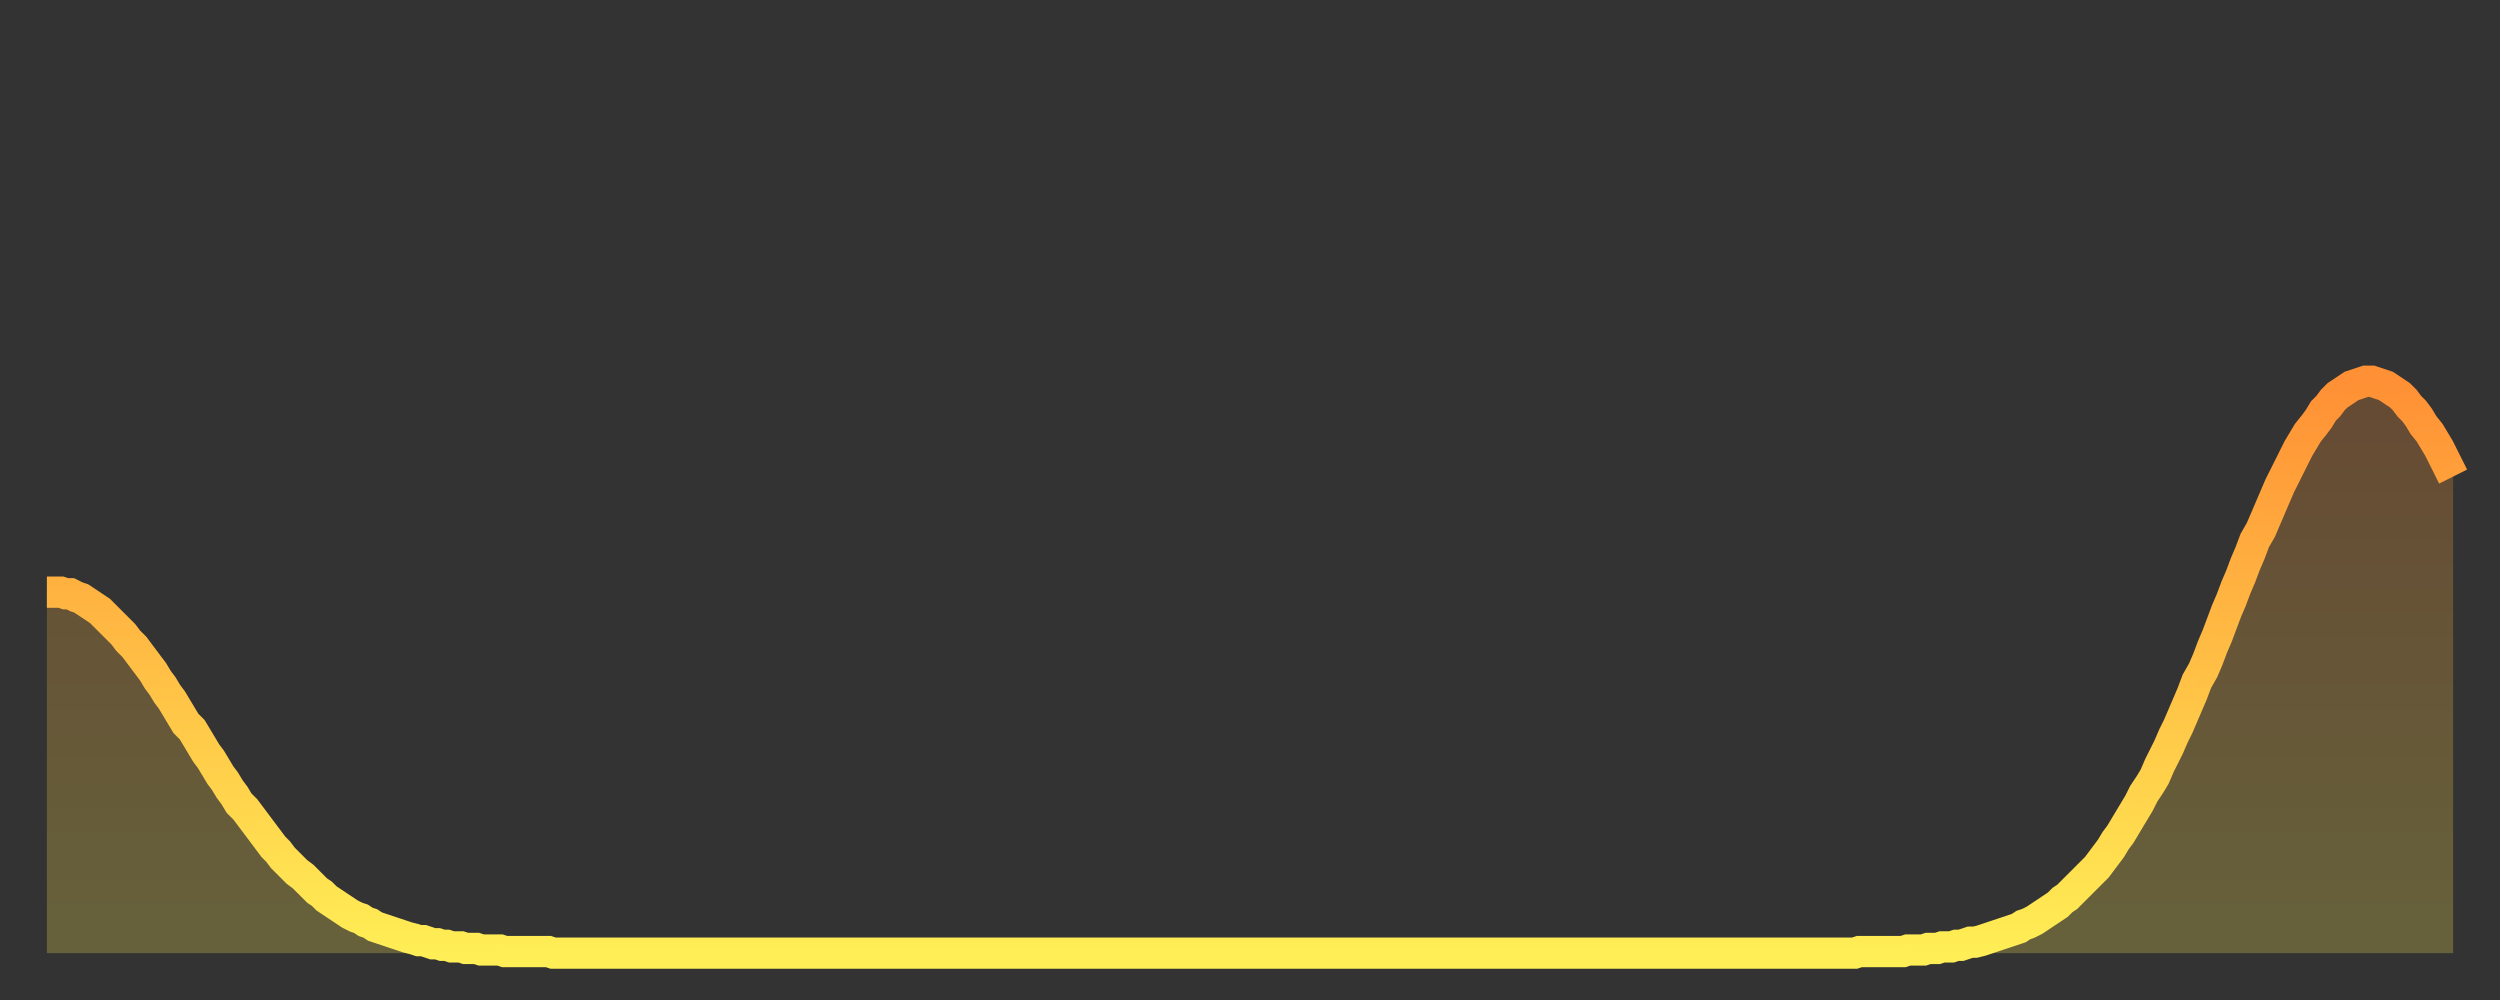 <?xml version="1.0" encoding="utf-8" ?>
<svg baseProfile="full" height="64" version="1.1" width="160" xmlns="http://www.w3.org/2000/svg" xmlns:ev="http://www.w3.org/2001/xml-events" xmlns:xlink="http://www.w3.org/1999/xlink"><rect width="100%" height="100%" fill="#333333" stroke="none"/><defs><linearGradient id="id596396" x1="0" x2="0" y1="0" y2="1"><stop offset="0%" stop-color="#ff9035" /><stop offset="50%" stop-color="#ffbf45" /><stop offset="100%" stop-color="#ffee55" /></linearGradient></defs><g transform="translate(3,3)"><g><path d="M 0.0 34.9 L 0.3 34.9 0.6 34.9 0.9 34.9 1.2 35.0 1.5 35.0 1.9 35.2 2.2 35.3 2.5 35.5 2.8 35.7 3.1 35.9 3.4 36.1 3.7 36.4 4.0 36.7 4.3 37.0 4.6 37.3 4.9 37.6 5.2 38.0 5.6 38.4 5.9 38.8 6.2 39.2 6.5 39.6 6.8 40.0 7.1 40.5 7.4 40.9 7.7 41.4 8.0 41.8 8.3 42.3 8.6 42.8 8.9 43.3 9.3 43.7 9.6 44.2 9.9 44.7 10.2 45.2 10.5 45.6 10.8 46.1 11.1 46.6 11.4 47.0 11.7 47.5 12.0 47.9 12.3 48.4 12.7 48.8 13.0 49.2 13.3 49.6 13.6 50.0 13.9 50.4 14.2 50.8 14.5 51.2 14.8 51.5 15.1 51.9 15.4 52.2 15.7 52.5 16.0 52.8 16.4 53.1 16.7 53.4 17.0 53.7 17.3 54.0 17.6 54.2 17.9 54.5 18.2 54.7 18.5 54.9 18.8 55.1 19.1 55.3 19.4 55.5 19.8 55.7 20.1 55.8 20.4 56.0 20.7 56.1 21.0 56.3 21.3 56.4 21.6 56.5 21.9 56.6 22.2 56.7 22.5 56.8 22.8 56.9 23.1 57.0 23.5 57.1 23.8 57.2 24.1 57.2 24.4 57.3 24.7 57.4 25.0 57.4 25.3 57.5 25.6 57.5 25.9 57.6 26.2 57.6 26.5 57.6 26.8 57.7 27.2 57.7 27.5 57.7 27.8 57.8 28.1 57.8 28.4 57.8 28.7 57.8 29.0 57.8 29.3 57.9 29.6 57.9 29.9 57.9 30.2 57.9 30.6 57.9 30.9 57.9 31.2 57.9 31.5 57.9 31.8 57.9 32.1 57.9 32.4 58.0 32.7 58.0 33.0 58.0 33.3 58.0 33.6 58.0 33.9 58.0 34.3 58.0 34.6 58.0 34.9 58.0 35.2 58.0 35.5 58.0 35.8 58.0 36.1 58.0 36.4 58.0 36.7 58.0 37.0 58.0 37.3 58.0 37.7 58.0 38.0 58.0 38.3 58.0 38.6 58.0 38.9 58.0 39.2 58.0 39.5 58.0 39.8 58.0 40.1 58.0 40.4 58.0 40.7 58.0 41.0 58.0 41.4 58.0 41.7 58.0 42.0 58.0 42.3 58.0 42.6 58.0 42.9 58.0 43.2 58.0 43.5 58.0 43.8 58.0 44.1 58.0 44.4 58.0 44.7 58.0 45.1 58.0 45.4 58.0 45.7 58.0 46.0 58.0 46.3 58.0 46.6 58.0 46.9 58.0 47.2 58.0 47.5 58.0 47.8 58.0 48.1 58.0 48.5 58.0 48.8 58.0 49.1 58.0 49.4 58.0 49.7 58.0 50.0 58.0 50.3 58.0 50.6 58.0 50.9 58.0 51.2 58.0 51.5 58.0 51.8 58.0 52.2 58.0 52.5 58.0 52.8 58.0 53.1 58.0 53.4 58.0 53.7 58.0 54.0 58.0 54.3 58.0 54.6 58.0 54.9 58.0 55.2 58.0 55.6 58.0 55.9 58.0 56.2 58.0 56.5 58.0 56.8 58.0 57.1 58.0 57.4 58.0 57.7 58.0 58.0 58.0 58.3 58.0 58.6 58.0 58.9 58.0 59.3 58.0 59.6 58.0 59.9 58.0 60.2 58.0 60.5 58.0 60.8 58.0 61.1 58.0 61.4 58.0 61.7 58.0 62.0 58.0 62.3 58.0 62.6 58.0 63.0 58.0 63.3 58.0 63.6 58.0 63.9 58.0 64.2 58.0 64.5 58.0 64.8 58.0 65.1 58.0 65.4 58.0 65.7 58.0 66.0 58.0 66.4 58.0 66.7 58.0 67.0 58.0 67.3 58.0 67.6 58.0 67.9 58.0 68.2 58.0 68.5 58.0 68.8 58.0 69.1 58.0 69.4 58.0 69.7 58.0 70.1 58.0 70.4 58.0 70.7 58.0 71.0 58.0 71.3 58.0 71.6 58.0 71.9 58.0 72.2 58.0 72.5 58.0 72.8 58.0 73.1 58.0 73.5 58.0 73.8 58.0 74.1 58.0 74.4 58.0 74.7 58.0 75.0 58.0 75.3 58.0 75.6 58.0 75.9 58.0 76.2 58.0 76.5 58.0 76.8 58.0 77.2 58.0 77.5 58.0 77.8 58.0 78.1 58.0 78.4 58.0 78.7 58.0 79.0 58.0 79.3 58.0 79.6 58.0 79.9 58.0 80.2 58.0 80.5 58.0 80.9 58.0 81.2 58.0 81.5 58.0 81.8 58.0 82.1 58.0 82.4 58.0 82.7 58.0 83.0 58.0 83.3 58.0 83.6 58.0 83.9 58.0 84.3 58.0 84.6 58.0 84.9 58.0 85.2 58.0 85.5 58.0 85.8 58.0 86.1 58.0 86.4 58.0 86.7 58.0 87.0 58.0 87.3 58.0 87.6 58.0 88.0 58.0 88.3 58.0 88.6 58.0 88.9 58.0 89.2 58.0 89.5 58.0 89.8 58.0 90.1 58.0 90.4 58.0 90.7 58.0 91.0 58.0 91.4 58.0 91.7 58.0 92.0 58.0 92.3 58.0 92.6 58.0 92.9 58.0 93.2 58.0 93.5 58.0 93.8 58.0 94.1 58.0 94.4 58.0 94.7 58.0 95.1 58.0 95.4 58.0 95.7 58.0 96.0 58.0 96.3 58.0 96.6 58.0 96.9 58.0 97.2 58.0 97.5 58.0 97.8 58.0 98.1 58.0 98.4 58.0 98.8 58.0 99.1 58.0 99.4 58.0 99.7 58.0 100.0 58.0 100.3 58.0 100.6 58.0 100.9 58.0 101.2 58.0 101.5 58.0 101.8 58.0 102.2 58.0 102.5 58.0 102.8 58.0 103.1 58.0 103.4 58.0 103.7 58.0 104.0 58.0 104.3 58.0 104.6 58.0 104.9 58.0 105.2 58.0 105.5 58.0 105.9 58.0 106.2 58.0 106.5 58.0 106.8 58.0 107.1 58.0 107.4 58.0 107.7 58.0 108.0 58.0 108.3 58.0 108.6 58.0 108.9 58.0 109.3 58.0 109.6 58.0 109.9 58.0 110.2 58.0 110.5 58.0 110.8 58.0 111.1 58.0 111.4 58.0 111.7 58.0 112.0 58.0 112.3 58.0 112.6 58.0 113.0 58.0 113.3 58.0 113.6 58.0 113.9 58.0 114.2 58.0 114.5 58.0 114.8 58.0 115.1 58.0 115.4 58.0 115.7 58.0 116.0 57.9 116.3 57.9 116.7 57.9 117.0 57.9 117.3 57.9 117.6 57.9 117.9 57.9 118.2 57.9 118.5 57.9 118.8 57.9 119.1 57.8 119.4 57.8 119.7 57.8 120.1 57.8 120.4 57.7 120.7 57.7 121.0 57.7 121.3 57.6 121.6 57.6 121.9 57.6 122.2 57.5 122.5 57.5 122.8 57.4 123.1 57.3 123.4 57.3 123.8 57.2 124.1 57.1 124.4 57.0 124.7 56.9 125.0 56.8 125.3 56.7 125.6 56.6 125.9 56.5 126.2 56.4 126.5 56.2 126.8 56.1 127.2 55.9 127.5 55.7 127.8 55.5 128.1 55.3 128.4 55.1 128.7 54.9 129.0 54.6 129.3 54.4 129.6 54.1 129.9 53.8 130.2 53.5 130.5 53.2 130.9 52.8 131.2 52.5 131.5 52.1 131.8 51.7 132.1 51.3 132.4 50.8 132.7 50.4 133.0 49.9 133.3 49.4 133.6 48.9 133.9 48.4 134.2 47.8 134.6 47.2 134.9 46.7 135.2 46.0 135.5 45.4 135.8 44.8 136.1 44.1 136.4 43.5 136.7 42.8 137.0 42.1 137.3 41.4 137.6 40.6 138.0 39.9 138.3 39.2 138.6 38.4 138.9 37.7 139.2 36.9 139.5 36.1 139.8 35.4 140.1 34.6 140.4 33.9 140.7 33.1 141.0 32.4 141.3 31.6 141.7 30.9 142.0 30.2 142.3 29.5 142.6 28.8 142.9 28.1 143.2 27.5 143.5 26.9 143.8 26.3 144.1 25.7 144.4 25.2 144.7 24.7 145.1 24.2 145.4 23.8 145.7 23.3 146.0 23.0 146.3 22.6 146.6 22.3 146.9 22.1 147.2 21.9 147.5 21.7 147.8 21.6 148.1 21.5 148.4 21.4 148.8 21.4 149.1 21.5 149.4 21.6 149.7 21.7 150.0 21.9 150.3 22.1 150.6 22.3 150.9 22.6 151.2 23.0 151.5 23.3 151.8 23.7 152.1 24.2 152.5 24.7 152.8 25.2 153.1 25.7 153.4 26.3 153.7 26.9 154.0 27.5" fill="none" id="graph-curve" opacity="1" stroke="url(#id596396)" stroke-width="2" /><path d="M 0 58 L 0.0 34.9 0.3 34.9 0.6 34.9 0.9 34.9 1.2 35.0 1.5 35.0 1.9 35.2 2.2 35.3 2.5 35.5 2.8 35.7 3.1 35.9 3.4 36.1 3.7 36.4 4.0 36.7 4.3 37.0 4.6 37.3 4.9 37.6 5.2 38.0 5.6 38.4 5.9 38.8 6.2 39.2 6.5 39.6 6.8 40.0 7.1 40.5 7.4 40.9 7.7 41.4 8.0 41.8 8.3 42.3 8.6 42.8 8.9 43.3 9.3 43.7 9.6 44.2 9.9 44.7 10.2 45.2 10.5 45.6 10.8 46.1 11.1 46.6 11.4 47.0 11.7 47.5 12.0 47.9 12.3 48.4 12.7 48.8 13.0 49.2 13.3 49.6 13.6 50.0 13.9 50.4 14.2 50.8 14.5 51.2 14.8 51.5 15.1 51.9 15.4 52.2 15.7 52.5 16.0 52.8 16.4 53.1 16.7 53.4 17.0 53.7 17.3 54.0 17.6 54.2 17.9 54.5 18.2 54.7 18.5 54.9 18.8 55.1 19.1 55.3 19.4 55.5 19.8 55.7 20.1 55.8 20.4 56.0 20.7 56.1 21.0 56.3 21.3 56.4 21.6 56.5 21.9 56.6 22.2 56.7 22.5 56.8 22.8 56.9 23.1 57.0 23.5 57.1 23.8 57.2 24.1 57.2 24.4 57.3 24.7 57.4 25.0 57.4 25.3 57.5 25.6 57.5 25.9 57.6 26.2 57.6 26.5 57.6 26.8 57.7 27.2 57.7 27.5 57.7 27.8 57.8 28.1 57.8 28.4 57.8 28.7 57.8 29.0 57.8 29.3 57.9 29.6 57.9 29.9 57.9 30.2 57.9 30.6 57.9 30.9 57.9 31.2 57.9 31.5 57.9 31.8 57.9 32.1 57.9 32.4 58.0 32.7 58.0 33.0 58.0 33.3 58.0 33.6 58.0 33.9 58.0 34.3 58.0 34.6 58.0 34.9 58.0 35.2 58.0 35.5 58.0 35.8 58.0 36.1 58.0 36.4 58.0 36.7 58.0 37.0 58.0 37.3 58.0 37.7 58.0 38.0 58.0 38.3 58.0 38.6 58.0 38.9 58.0 39.2 58.0 39.5 58.0 39.8 58.0 40.1 58.0 40.4 58.0 40.7 58.0 41.0 58.0 41.4 58.0 41.7 58.0 42.0 58.0 42.3 58.0 42.6 58.0 42.9 58.0 43.2 58.0 43.5 58.0 43.8 58.0 44.1 58.0 44.4 58.0 44.7 58.0 45.1 58.0 45.4 58.0 45.7 58.0 46.0 58.0 46.3 58.0 46.6 58.0 46.9 58.0 47.2 58.0 47.5 58.0 47.8 58.0 48.1 58.0 48.5 58.0 48.8 58.0 49.1 58.0 49.4 58.0 49.7 58.0 50.0 58.0 50.3 58.0 50.6 58.0 50.9 58.0 51.2 58.0 51.5 58.0 51.8 58.0 52.2 58.0 52.5 58.0 52.8 58.0 53.1 58.0 53.4 58.0 53.7 58.0 54.0 58.0 54.3 58.0 54.6 58.0 54.9 58.0 55.2 58.0 55.6 58.0 55.9 58.0 56.2 58.0 56.5 58.0 56.8 58.0 57.1 58.0 57.4 58.0 57.7 58.0 58.0 58.0 58.3 58.0 58.6 58.0 58.9 58.0 59.3 58.0 59.6 58.0 59.9 58.0 60.2 58.0 60.5 58.0 60.8 58.0 61.1 58.0 61.4 58.0 61.7 58.0 62.0 58.0 62.3 58.0 62.6 58.0 63.0 58.0 63.3 58.0 63.6 58.0 63.9 58.0 64.2 58.0 64.5 58.0 64.8 58.0 65.1 58.0 65.4 58.0 65.7 58.0 66.0 58.0 66.4 58.0 66.7 58.0 67.0 58.0 67.3 58.0 67.6 58.0 67.9 58.0 68.2 58.0 68.5 58.0 68.8 58.0 69.1 58.0 69.4 58.0 69.7 58.0 70.1 58.0 70.4 58.0 70.7 58.0 71.0 58.0 71.3 58.0 71.6 58.0 71.9 58.0 72.2 58.0 72.5 58.0 72.8 58.0 73.1 58.0 73.5 58.0 73.8 58.0 74.1 58.0 74.4 58.0 74.7 58.0 75.0 58.0 75.3 58.0 75.6 58.0 75.9 58.0 76.2 58.0 76.5 58.0 76.8 58.0 77.2 58.0 77.5 58.0 77.8 58.0 78.1 58.0 78.4 58.0 78.7 58.0 79.0 58.0 79.3 58.0 79.6 58.0 79.9 58.0 80.2 58.0 80.5 58.0 80.9 58.0 81.2 58.0 81.5 58.0 81.8 58.0 82.1 58.0 82.4 58.0 82.7 58.0 83.0 58.0 83.3 58.0 83.6 58.0 83.9 58.0 84.3 58.0 84.6 58.0 84.9 58.0 85.2 58.0 85.5 58.0 85.8 58.0 86.1 58.0 86.4 58.0 86.7 58.0 87.0 58.0 87.3 58.0 87.6 58.0 88.0 58.0 88.3 58.0 88.6 58.0 88.9 58.0 89.2 58.0 89.5 58.0 89.8 58.0 90.1 58.0 90.4 58.0 90.7 58.0 91.0 58.0 91.4 58.0 91.7 58.0 92.0 58.0 92.3 58.0 92.6 58.0 92.9 58.0 93.2 58.0 93.5 58.0 93.8 58.0 94.1 58.0 94.4 58.0 94.7 58.0 95.1 58.0 95.4 58.0 95.7 58.0 96.0 58.0 96.3 58.0 96.6 58.0 96.9 58.0 97.2 58.0 97.5 58.0 97.8 58.0 98.1 58.0 98.4 58.0 98.8 58.0 99.1 58.0 99.4 58.0 99.7 58.0 100.0 58.0 100.3 58.0 100.6 58.0 100.9 58.0 101.2 58.0 101.5 58.0 101.8 58.0 102.2 58.0 102.5 58.0 102.8 58.0 103.1 58.0 103.4 58.0 103.7 58.0 104.0 58.0 104.3 58.0 104.6 58.0 104.9 58.0 105.2 58.0 105.5 58.0 105.9 58.0 106.2 58.0 106.5 58.0 106.8 58.0 107.1 58.0 107.4 58.0 107.7 58.0 108.0 58.0 108.3 58.0 108.6 58.0 108.9 58.0 109.3 58.0 109.6 58.0 109.9 58.0 110.2 58.0 110.5 58.0 110.8 58.0 111.1 58.0 111.4 58.0 111.7 58.0 112.0 58.0 112.3 58.0 112.6 58.0 113.0 58.0 113.3 58.0 113.6 58.0 113.9 58.0 114.2 58.0 114.5 58.0 114.8 58.0 115.1 58.0 115.4 58.0 115.7 58.0 116.0 57.9 116.3 57.9 116.7 57.9 117.0 57.9 117.3 57.9 117.6 57.9 117.9 57.9 118.2 57.9 118.5 57.9 118.8 57.9 119.1 57.8 119.4 57.8 119.7 57.8 120.1 57.8 120.4 57.7 120.7 57.7 121.0 57.7 121.3 57.6 121.6 57.6 121.9 57.6 122.2 57.5 122.5 57.5 122.8 57.4 123.1 57.3 123.4 57.3 123.8 57.2 124.1 57.1 124.4 57.0 124.7 56.9 125.0 56.8 125.3 56.7 125.6 56.6 125.9 56.5 126.2 56.4 126.5 56.2 126.8 56.1 127.2 55.9 127.5 55.7 127.8 55.5 128.1 55.3 128.4 55.1 128.7 54.9 129.0 54.6 129.3 54.4 129.6 54.1 129.9 53.8 130.2 53.5 130.5 53.2 130.9 52.8 131.2 52.5 131.5 52.1 131.8 51.7 132.1 51.3 132.4 50.8 132.7 50.4 133.0 49.9 133.3 49.4 133.6 48.9 133.9 48.4 134.2 47.8 134.6 47.2 134.9 46.7 135.2 46.0 135.5 45.4 135.8 44.8 136.1 44.1 136.4 43.5 136.7 42.8 137.0 42.1 137.3 41.4 137.6 40.6 138.0 39.9 138.3 39.2 138.6 38.4 138.9 37.7 139.2 36.9 139.5 36.1 139.8 35.4 140.1 34.6 140.4 33.9 140.7 33.1 141.0 32.4 141.3 31.6 141.7 30.9 142.0 30.2 142.3 29.5 142.6 28.8 142.9 28.1 143.2 27.5 143.5 26.9 143.8 26.3 144.1 25.7 144.4 25.2 144.7 24.7 145.1 24.2 145.4 23.8 145.7 23.3 146.0 23.0 146.3 22.6 146.6 22.3 146.9 22.1 147.2 21.9 147.5 21.7 147.8 21.6 148.1 21.5 148.4 21.4 148.8 21.4 149.1 21.5 149.4 21.6 149.7 21.7 150.0 21.9 150.3 22.1 150.6 22.3 150.9 22.6 151.2 23.0 151.5 23.3 151.8 23.7 152.1 24.2 152.5 24.7 152.8 25.2 153.1 25.7 153.4 26.3 153.7 26.9 154.0 27.5 154 58" fill="url(#id596396)" fill-opacity=".25" id="graph-shadow" /></g></g></svg>